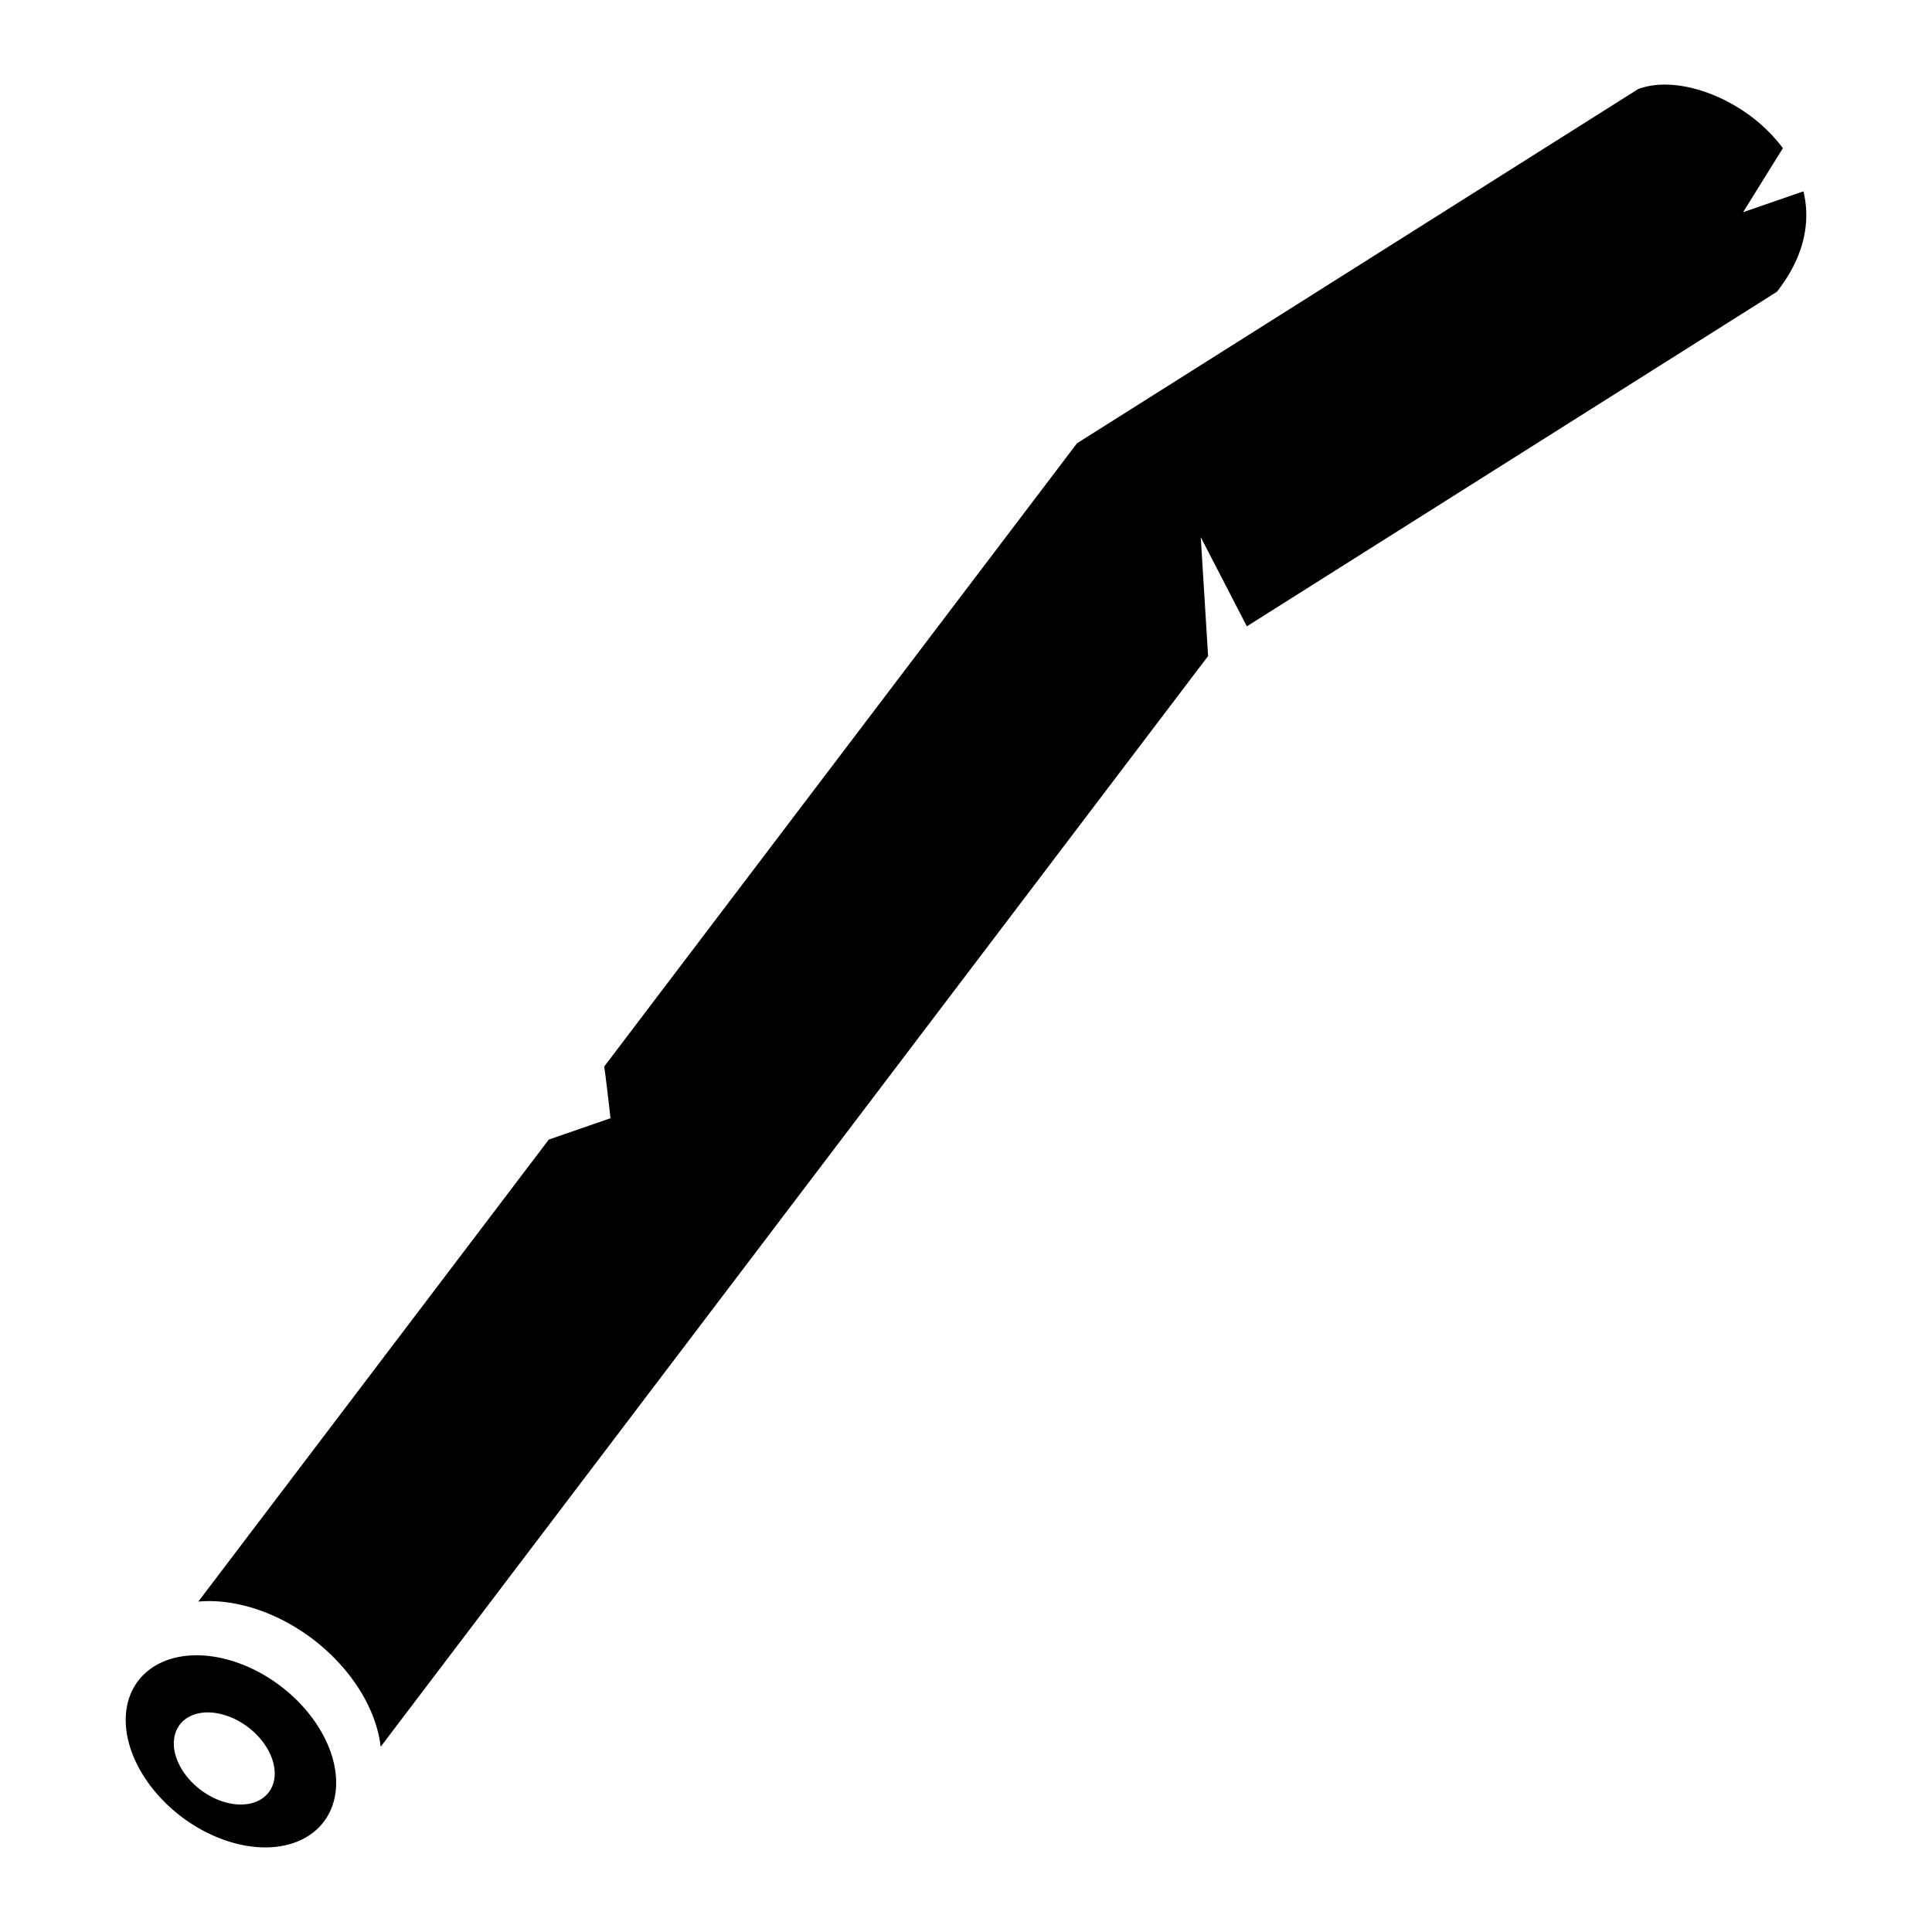 <?xml version="1.0" encoding="utf-8"?>
<!-- Generator: www.svgicons.com -->
<svg xmlns="http://www.w3.org/2000/svg" width="800" height="800" viewBox="0 0 512 512">
<path fill="currentColor" d="M440.783 22.424c-2.382.04-4.63.42-6.646 1.178l-148.725 93.875l-125.28 165.15a558 558 0 0 1 1.65 13.713L145.435 302L52.56 424.432a38.188 26.876 37.184 0 1 30.288 9.912a38.188 26.876 37.184 0 1 18.03 28.566l219.278-289.056l-1.943-31.5l12.213 23.632l140.47-88.664c7.383-9.426 8.96-18.574 7.038-26.62l-15.998 5.54L472.48 39.27c-2.533-3.414-5.665-6.433-9.13-8.93c-7.054-5.082-15.42-8.035-22.567-7.916M52.705 438.676a30.876 21.73 37.184 0 0-1.857.023a30.876 21.73 37.184 0 0-14.244 6.763a30.876 21.73 37.184 0 0 11.464 35.974a30.876 21.73 37.184 0 0 37.735 1.348a30.876 21.73 37.184 0 0-11.47-35.973a30.876 21.73 37.184 0 0-21.628-8.136zm1.762 15.146a14.803 10.418 37.184 0 1 .004 0a14.803 10.418 37.184 0 1 11.26 3.89a14.803 10.418 37.184 0 1 5.497 17.247a14.803 10.418 37.184 0 1-18.09-.647a14.803 10.418 37.184 0 1-5.498-17.247a14.803 10.418 37.184 0 1 6.827-3.244z"/>
</svg>